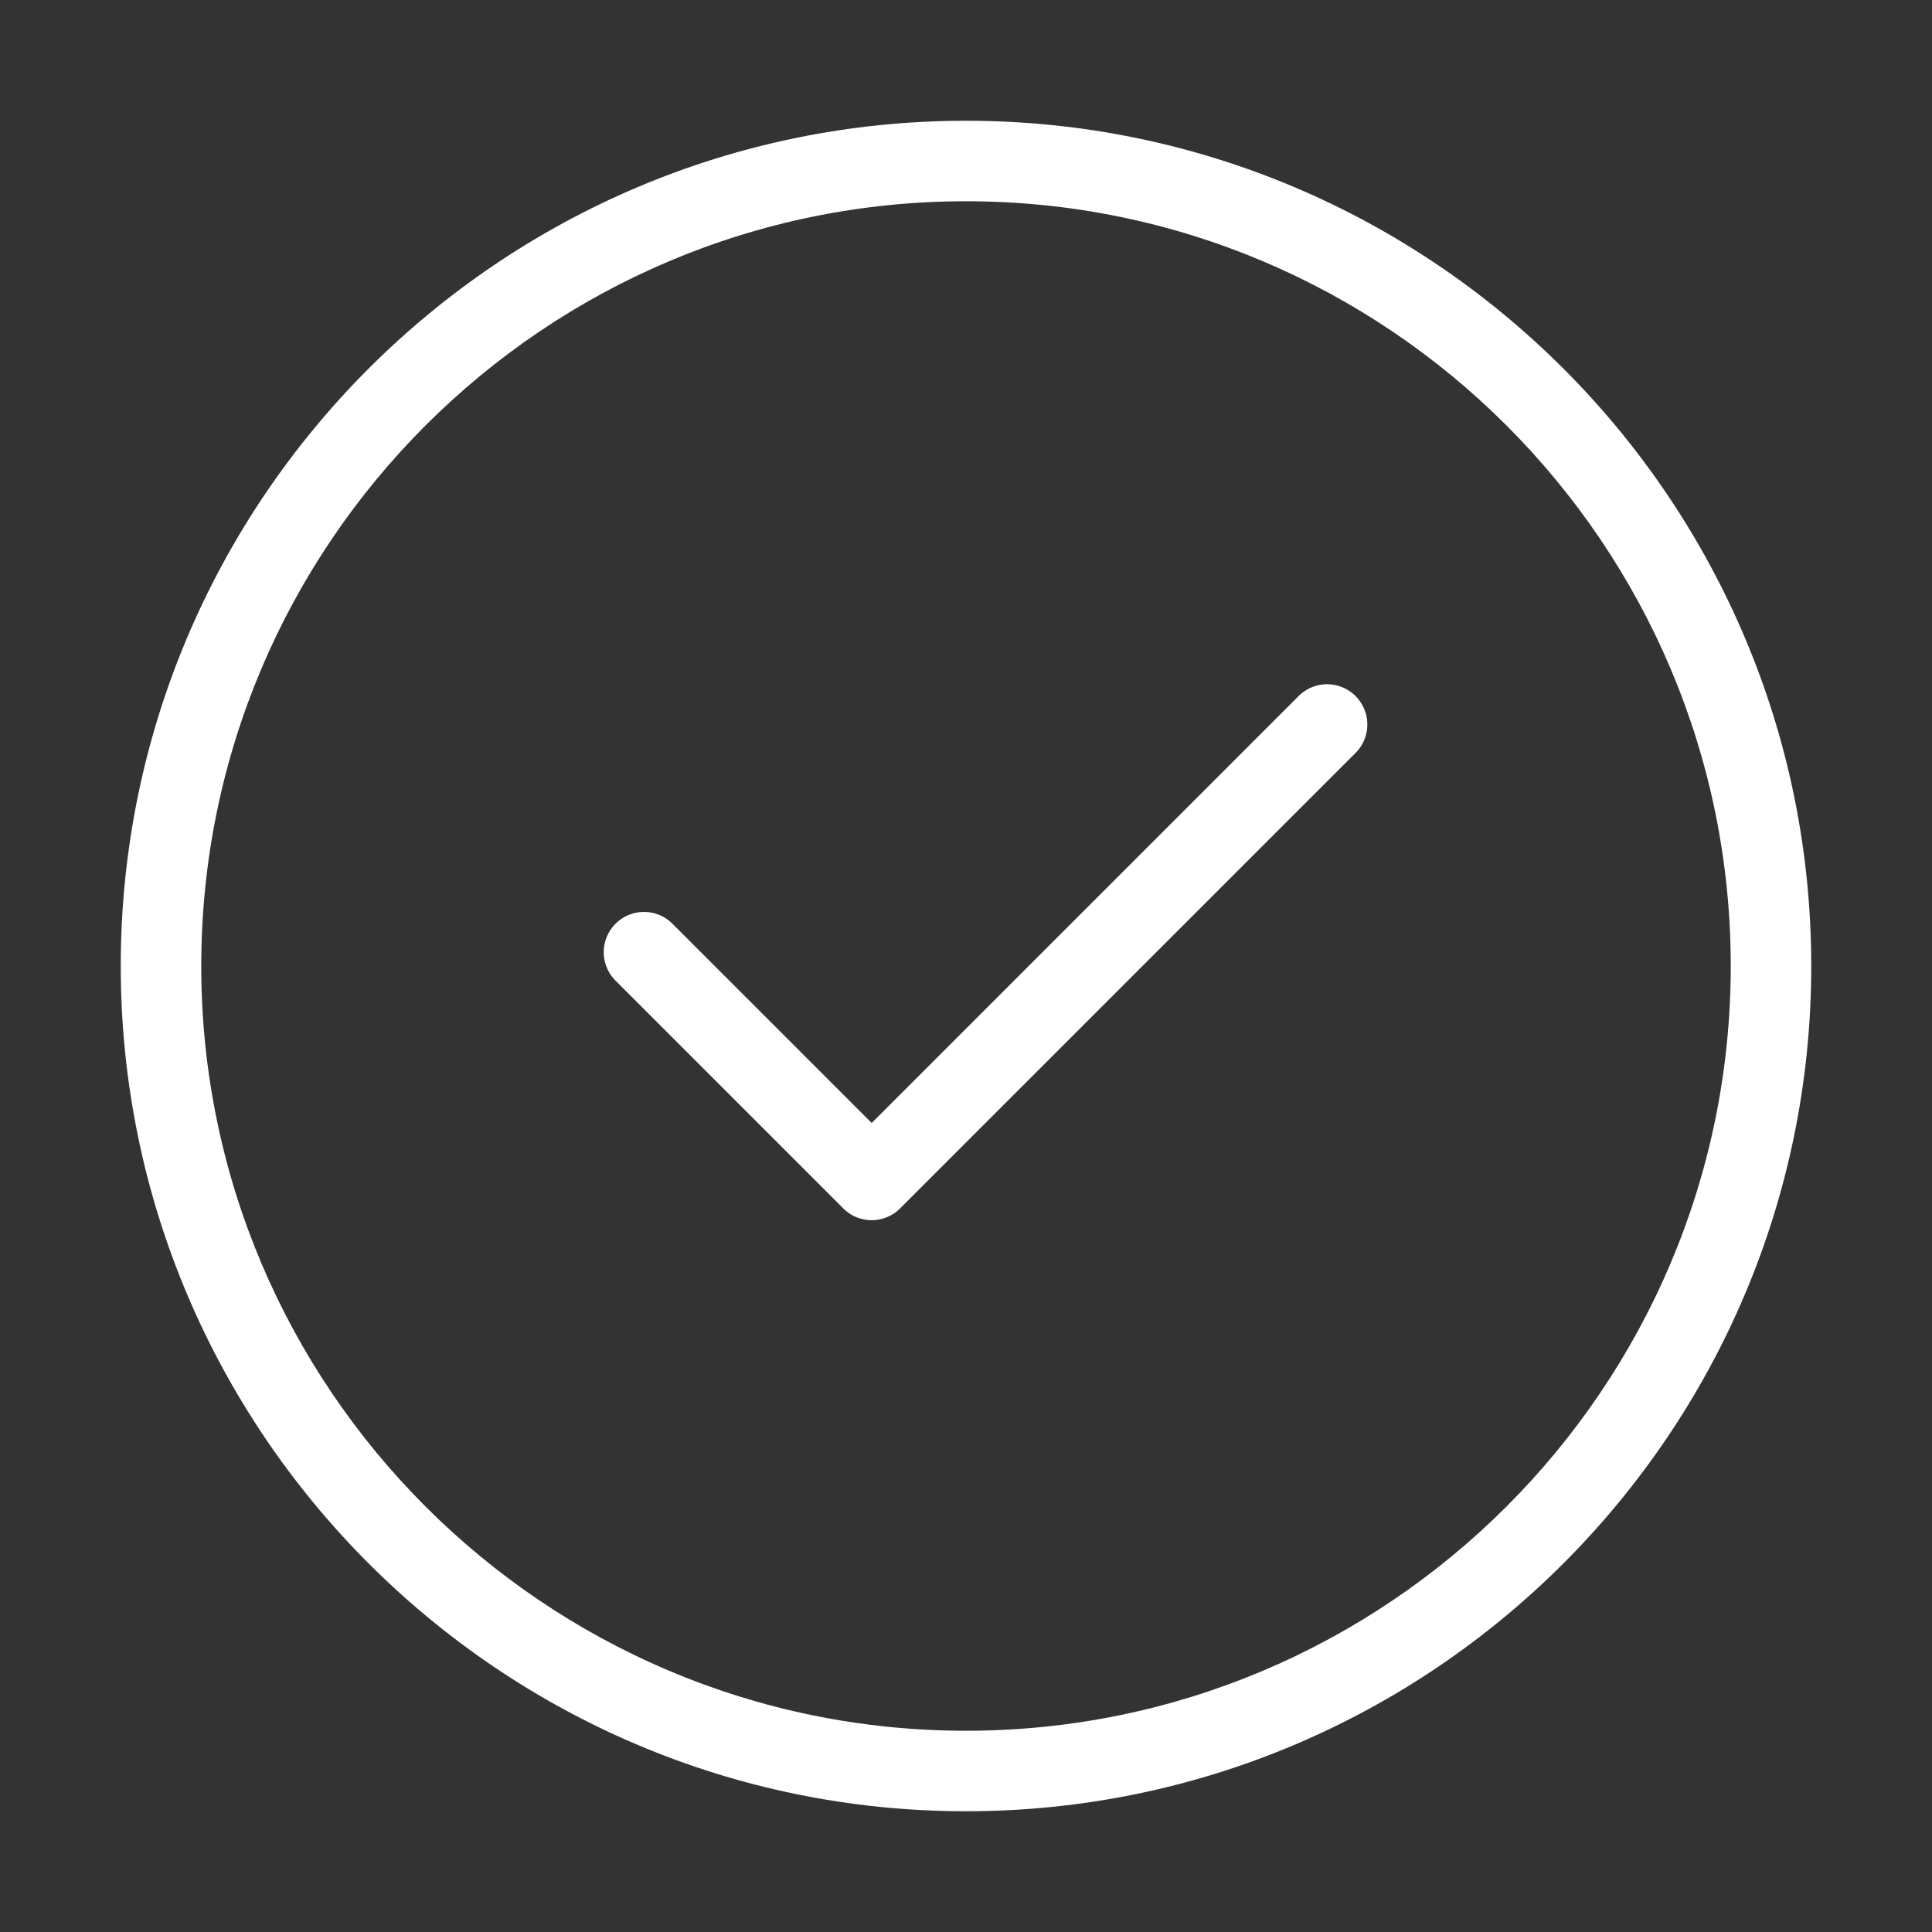 <svg xmlns="http://www.w3.org/2000/svg" version="1.1" xmlns:xlink="http://www.w3.org/1999/xlink" xmlns:svgjs="http://svgjs.com/svgjs" width="512" height="512" x="0" y="0" viewBox="0 0 48 48" style="enable-background:new 0 0 512 512" xml:space="preserve"><rect x="0" y="0" width="48" height="48" fill="#333333" stroke="none"/><g><path d="M24 3C12.42 3 3 12.42 3 24s9.42 21 21 21 21-9.42 21-21S35.58 3 24 3zm0 40C13.523 43 5 34.477 5 24S13.523 5 24 5s19 8.523 19 19-8.523 19-19 19z" fill="#FFFFFF" data-original="#000000" opacity="1"></path><path d="M32.264 17.293 21.657 27.9l-4.95-4.95a.999.999 0 1 0-1.414 1.414l5.657 5.657a.997.997 0 0 0 1.414 0l11.314-11.314a.999.999 0 1 0-1.414-1.414z" fill="#FFFFFF" data-original="#000000" opacity="1"></path></g></svg>